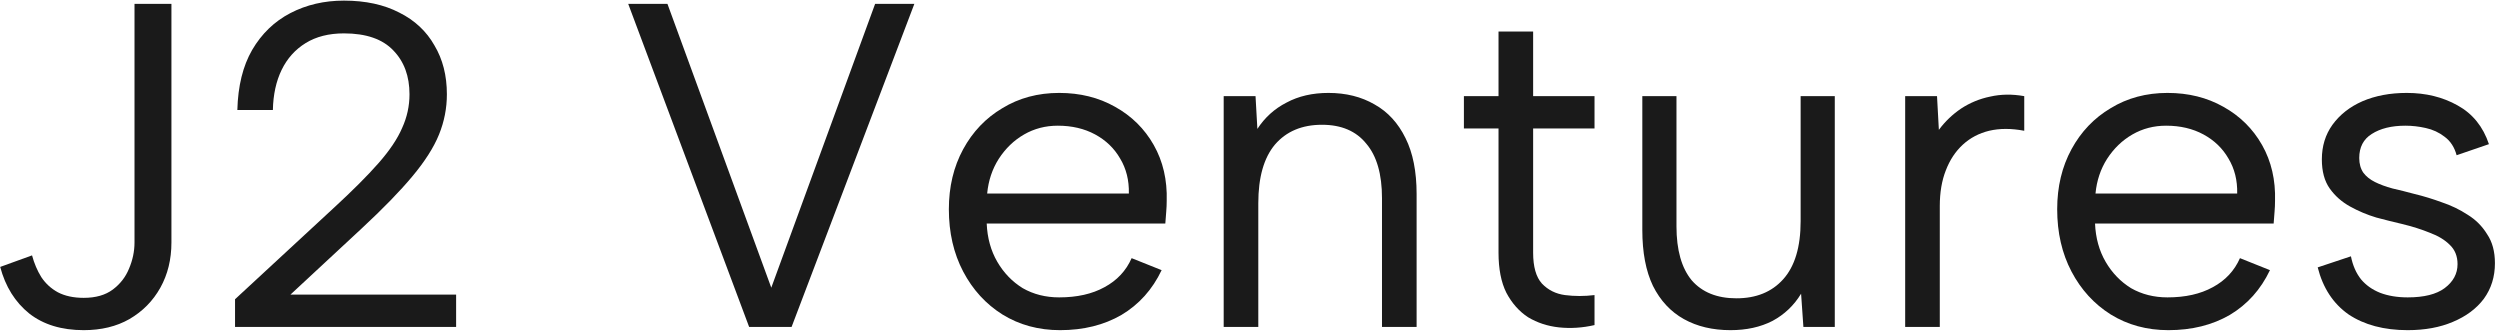<svg width="390" height="52" viewBox="0 0 390 52" fill="none" xmlns="http://www.w3.org/2000/svg">
<path d="M20.983 0.6H26.743V37.824C26.743 40.464 26.167 42.816 25.015 44.88C23.863 46.944 22.255 48.576 20.191 49.776C18.175 50.928 15.799 51.504 13.063 51.504C9.607 51.504 6.775 50.64 4.567 48.912C2.359 47.136 0.847 44.712 0.031 41.64L4.999 39.84C5.335 41.088 5.815 42.216 6.439 43.224C7.111 44.232 7.975 45.024 9.031 45.6C10.135 46.176 11.479 46.464 13.063 46.464C14.935 46.464 16.447 46.032 17.599 45.168C18.751 44.304 19.591 43.224 20.119 41.928C20.695 40.584 20.983 39.216 20.983 37.824V0.6Z" fill="#1A1A1A"/>
<path d="M36.666 46.68L52.002 32.496C54.978 29.76 57.33 27.408 59.058 25.44C60.786 23.472 62.01 21.648 62.73 19.968C63.498 18.288 63.882 16.536 63.882 14.712C63.882 11.88 63.042 9.6 61.362 7.872C59.682 6.096 57.114 5.208 53.658 5.208C51.306 5.208 49.314 5.712 47.682 6.72C46.05 7.728 44.802 9.12 43.938 10.896C43.074 12.672 42.618 14.76 42.57 17.16H37.026C37.122 13.416 37.89 10.296 39.33 7.8C40.818 5.256 42.81 3.336 45.306 2.04C47.802 0.744 50.586 0.096 53.658 0.096C57.018 0.096 59.898 0.72 62.298 1.968C64.698 3.168 66.522 4.872 67.77 7.08C69.066 9.24 69.714 11.784 69.714 14.712C69.714 16.872 69.306 18.96 68.49 20.976C67.674 22.992 66.282 25.176 64.314 27.528C62.394 29.832 59.754 32.544 56.394 35.664L45.306 45.96H71.154V51H36.666V46.68Z" fill="#1A1A1A"/>
<path d="M136.52 0.6H142.64L123.488 51H116.864L98 0.6H104.12L120.32 44.88L136.52 0.6Z" fill="#1A1A1A"/>
<path d="M165.374 51.504C162.014 51.504 159.014 50.688 156.374 49.056C153.782 47.424 151.742 45.192 150.254 42.36C148.766 39.528 148.022 36.288 148.022 32.64C148.022 29.136 148.766 26.016 150.254 23.28C151.742 20.544 153.782 18.408 156.374 16.872C158.966 15.288 161.918 14.496 165.23 14.496C168.494 14.496 171.398 15.216 173.942 16.656C176.534 18.096 178.55 20.088 179.99 22.632C181.43 25.176 182.102 28.08 182.006 31.344C182.006 31.872 181.982 32.424 181.934 33C181.886 33.576 181.838 34.2 181.79 34.872H153.926C154.022 37.128 154.574 39.12 155.582 40.848C156.59 42.576 157.91 43.944 159.542 44.952C161.222 45.912 163.118 46.392 165.23 46.392C168.014 46.392 170.366 45.864 172.286 44.808C174.254 43.752 175.67 42.24 176.534 40.272L181.214 42.144C179.774 45.168 177.686 47.496 174.95 49.128C172.214 50.712 169.022 51.504 165.374 51.504ZM176.102 30.192C176.15 28.128 175.694 26.304 174.734 24.72C173.822 23.136 172.526 21.888 170.846 20.976C169.166 20.064 167.222 19.608 165.014 19.608C163.094 19.608 161.342 20.064 159.758 20.976C158.174 21.888 156.854 23.16 155.798 24.792C154.79 26.376 154.19 28.176 153.998 30.192H176.102Z" fill="#1A1A1A"/>
<path d="M190.895 15H195.863L196.151 20.112C197.303 18.336 198.815 16.968 200.687 16.008C202.559 15 204.743 14.496 207.239 14.496C209.975 14.496 212.375 15.096 214.439 16.296C216.503 17.448 218.111 19.2 219.263 21.552C220.415 23.856 220.991 26.76 220.991 30.264V51H215.591V30.912C215.591 27.168 214.775 24.336 213.143 22.416C211.559 20.448 209.255 19.464 206.231 19.464C203.111 19.464 200.663 20.496 198.887 22.56C197.159 24.624 196.295 27.672 196.295 31.704V51H190.895V15Z" fill="#1A1A1A"/>
<path d="M233.769 15V4.92H239.169V15H248.745V20.04H239.169V39.408C239.169 41.616 239.625 43.224 240.537 44.232C241.497 45.24 242.697 45.84 244.137 46.032C245.625 46.224 247.161 46.224 248.745 46.032V50.712C246.873 51.144 245.025 51.264 243.201 51.072C241.425 50.88 239.817 50.352 238.377 49.488C236.985 48.576 235.857 47.304 234.993 45.672C234.177 44.04 233.769 41.952 233.769 39.408V20.04H228.369V15H233.769Z" fill="#1A1A1A"/>
<path d="M286.226 51H281.33L280.97 45.816C279.866 47.64 278.378 49.056 276.506 50.064C274.634 51.024 272.45 51.504 269.954 51.504C267.17 51.504 264.746 50.928 262.682 49.776C260.618 48.624 259.01 46.896 257.858 44.592C256.754 42.288 256.202 39.384 256.202 35.88V15H261.53V35.304C261.53 39 262.322 41.808 263.906 43.728C265.538 45.6 267.866 46.536 270.89 46.536C273.962 46.536 276.386 45.552 278.162 43.584C279.986 41.568 280.898 38.544 280.898 34.512V15H286.226V51Z" fill="#1A1A1A"/>
<path d="M297.207 15H302.175L302.463 20.256C303.423 18.96 304.575 17.856 305.919 16.944C307.311 16.032 308.823 15.408 310.455 15.072C312.135 14.688 313.911 14.664 315.783 15V20.4C313.767 20.016 311.943 20.016 310.311 20.4C308.727 20.784 307.359 21.504 306.207 22.56C305.055 23.616 304.167 24.96 303.543 26.592C302.919 28.176 302.607 30.024 302.607 32.136V51H297.207V15Z" fill="#1A1A1A"/>
<path d="M338.273 51.504C334.913 51.504 331.913 50.688 329.273 49.056C326.681 47.424 324.641 45.192 323.153 42.36C321.665 39.528 320.921 36.288 320.921 32.64C320.921 29.136 321.665 26.016 323.153 23.28C324.641 20.544 326.681 18.408 329.273 16.872C331.865 15.288 334.817 14.496 338.129 14.496C341.393 14.496 344.297 15.216 346.841 16.656C349.433 18.096 351.449 20.088 352.889 22.632C354.329 25.176 355.001 28.08 354.905 31.344C354.905 31.872 354.881 32.424 354.833 33C354.785 33.576 354.737 34.2 354.689 34.872H326.825C326.921 37.128 327.473 39.12 328.481 40.848C329.489 42.576 330.809 43.944 332.441 44.952C334.121 45.912 336.017 46.392 338.129 46.392C340.913 46.392 343.265 45.864 345.185 44.808C347.153 43.752 348.569 42.24 349.433 40.272L354.113 42.144C352.673 45.168 350.585 47.496 347.849 49.128C345.113 50.712 341.921 51.504 338.273 51.504ZM349.001 30.192C349.049 28.128 348.593 26.304 347.633 24.72C346.721 23.136 345.425 21.888 343.745 20.976C342.065 20.064 340.121 19.608 337.913 19.608C335.993 19.608 334.241 20.064 332.657 20.976C331.073 21.888 329.753 23.16 328.697 24.792C327.689 26.376 327.089 28.176 326.897 30.192H349.001Z" fill="#1A1A1A"/>
<path d="M366.745 39.984C367.033 41.424 367.561 42.624 368.329 43.584C369.097 44.496 370.081 45.192 371.281 45.672C372.529 46.152 373.969 46.392 375.601 46.392C378.145 46.392 380.065 45.912 381.361 44.952C382.705 43.944 383.377 42.696 383.377 41.208C383.377 39.96 382.969 38.952 382.153 38.184C381.385 37.416 380.353 36.792 379.057 36.312C377.761 35.784 376.321 35.328 374.737 34.944C373.489 34.656 372.145 34.32 370.705 33.936C369.265 33.504 367.897 32.928 366.601 32.208C365.305 31.488 364.249 30.552 363.433 29.4C362.617 28.248 362.209 26.736 362.209 24.864C362.209 22.8 362.761 21 363.865 19.464C365.017 17.88 366.577 16.656 368.545 15.792C370.561 14.928 372.865 14.496 375.457 14.496C378.433 14.496 381.073 15.144 383.377 16.44C385.729 17.736 387.361 19.752 388.273 22.488L383.233 24.216C382.897 22.968 382.273 22.008 381.361 21.336C380.497 20.664 379.513 20.208 378.409 19.968C377.353 19.728 376.297 19.608 375.241 19.608C373.081 19.608 371.329 20.04 369.985 20.904C368.689 21.72 368.041 22.968 368.041 24.648C368.041 25.56 368.257 26.328 368.689 26.952C369.121 27.528 369.721 28.008 370.489 28.392C371.257 28.776 372.169 29.112 373.225 29.4C374.281 29.64 375.433 29.928 376.681 30.264C378.073 30.6 379.489 31.032 380.929 31.56C382.369 32.04 383.713 32.688 384.961 33.504C386.209 34.272 387.217 35.28 387.985 36.528C388.801 37.728 389.209 39.24 389.209 41.064C389.209 43.176 388.633 45.024 387.481 46.608C386.329 48.144 384.721 49.344 382.657 50.208C380.641 51.072 378.289 51.504 375.601 51.504C371.905 51.504 368.833 50.688 366.385 49.056C363.985 47.376 362.377 44.928 361.561 41.712L366.745 39.984Z" fill="#1A1A1A"/>
</svg>
